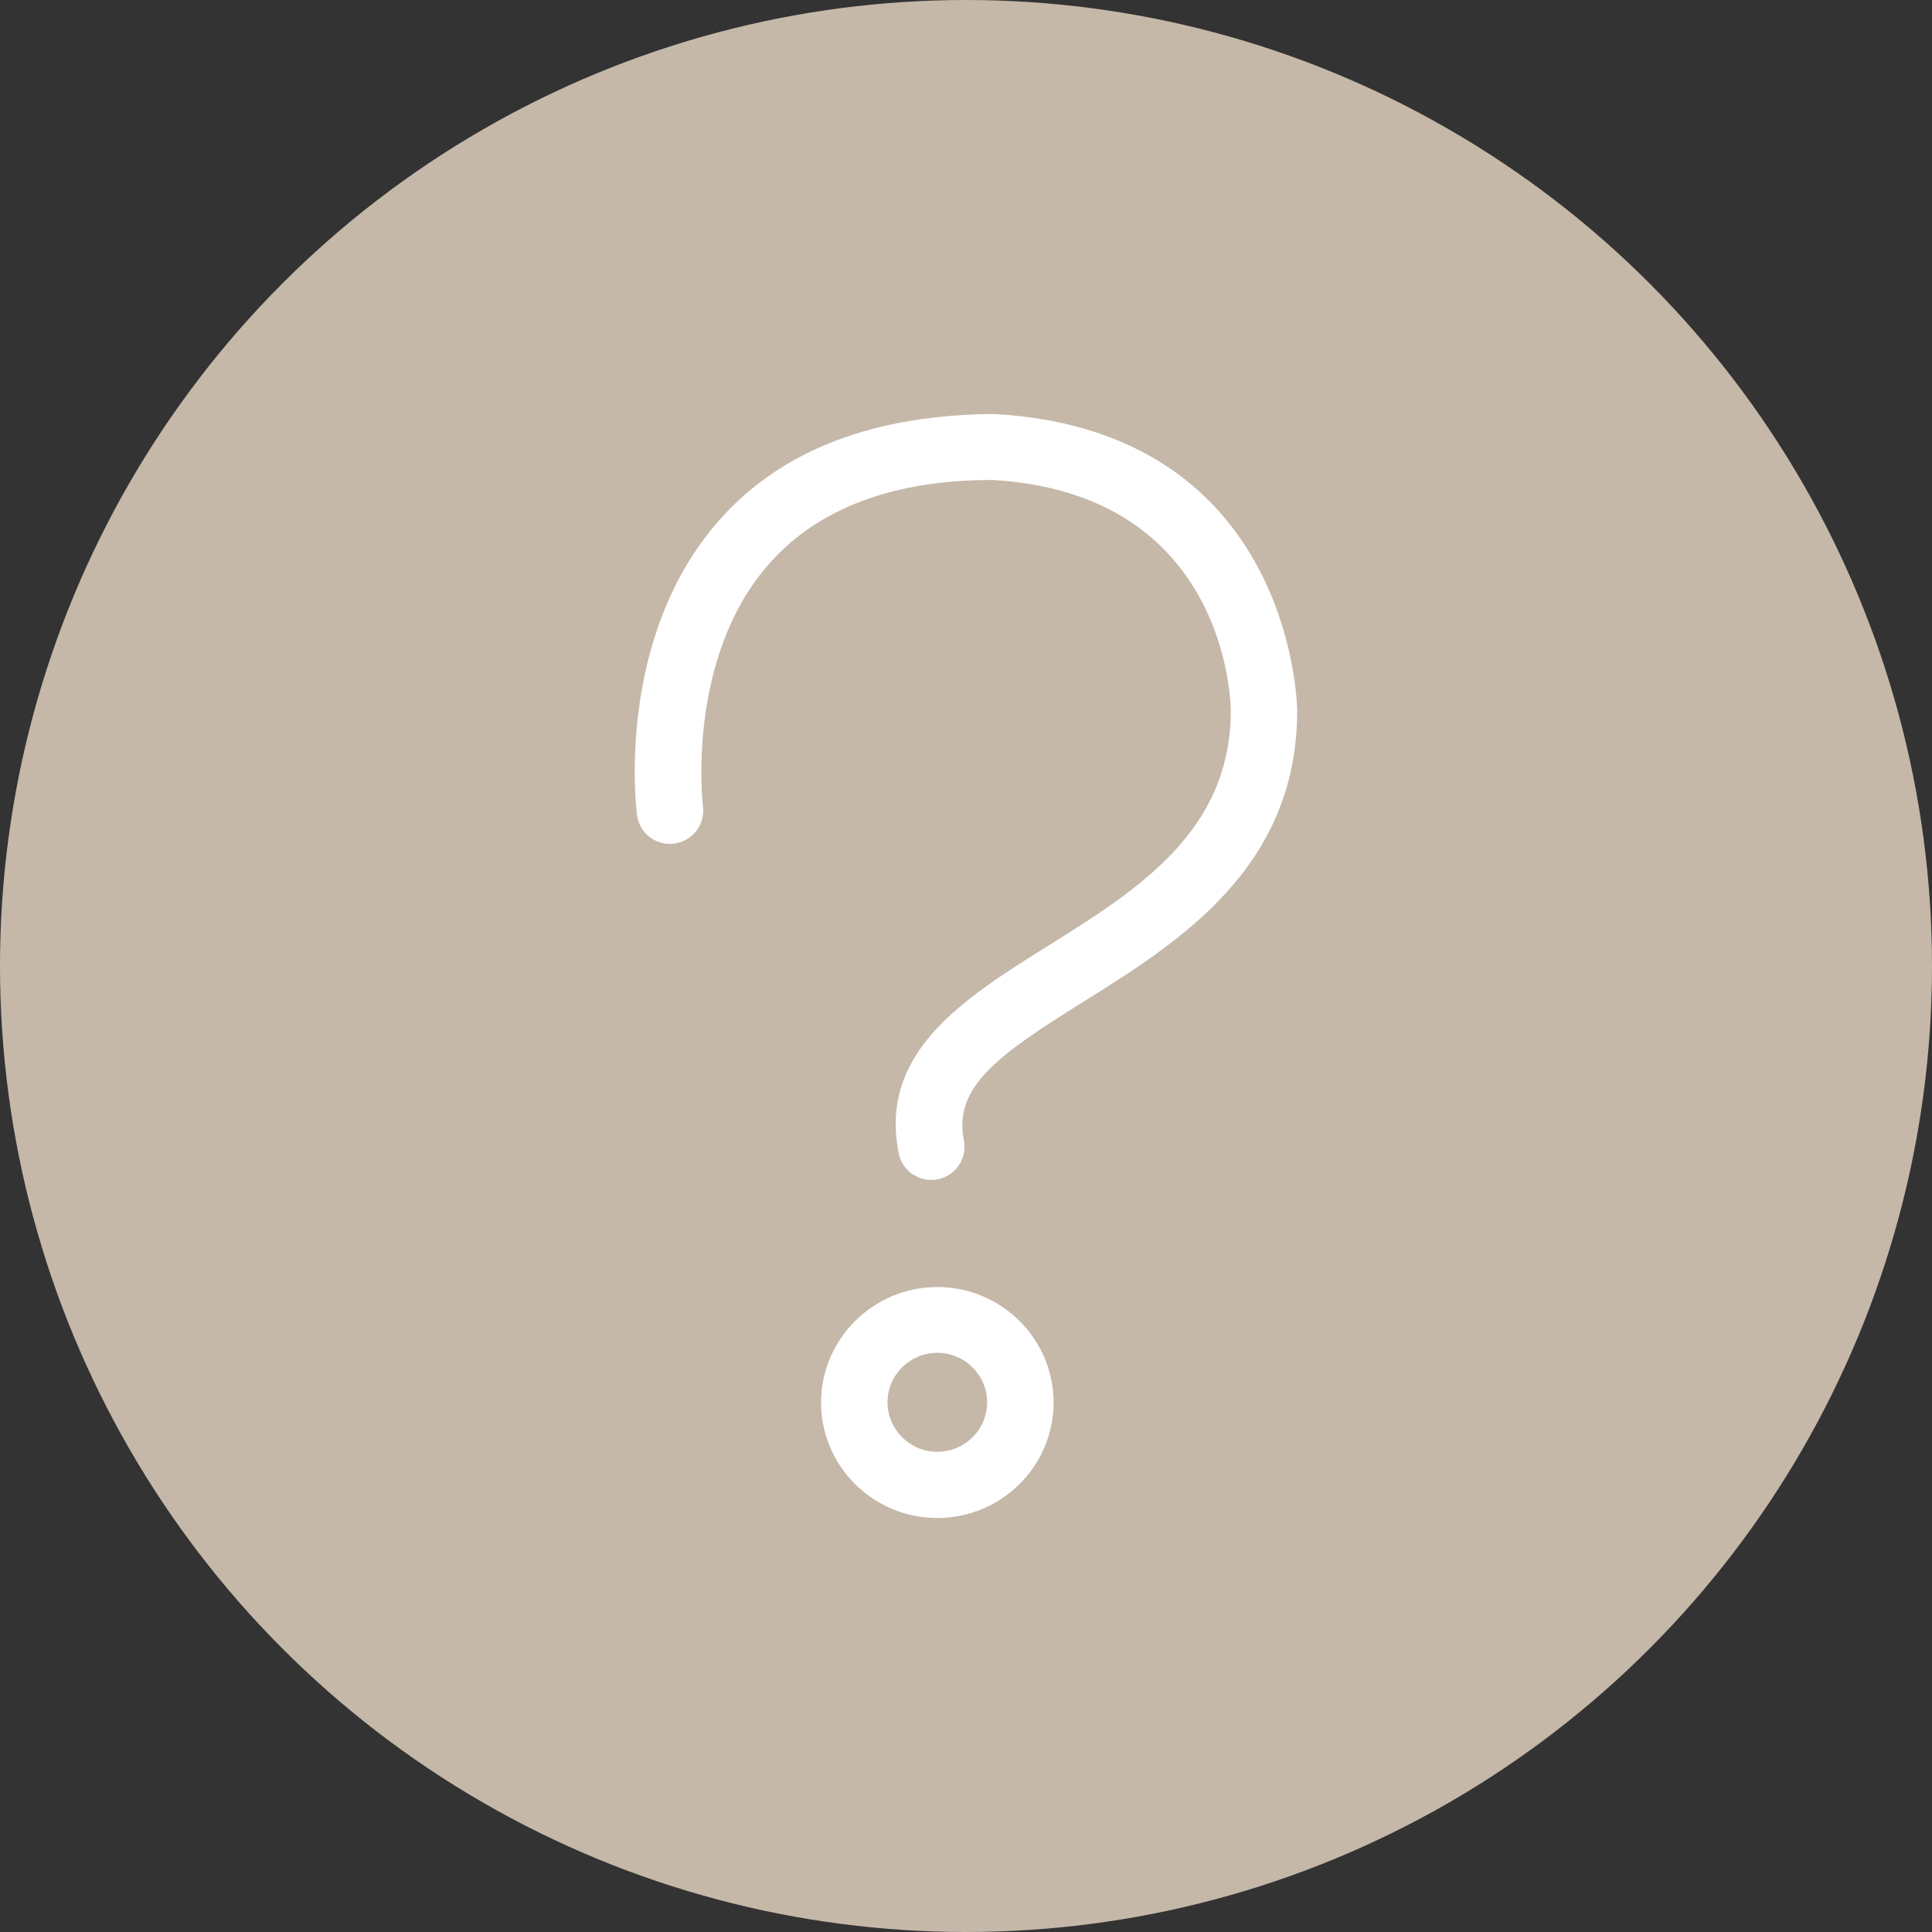 <svg width="70" height="70" viewBox="0 0 70 70" fill="none" xmlns="http://www.w3.org/2000/svg">
<rect x="0" y="0" width="70" height="70" fill="#333333" stroke="none"/>
<circle cx="35" cy="35" r="35" fill="#C5B8A9"/>
<path d="M33.744 42.751C33.182 42.751 32.677 42.36 32.565 41.794C31.818 38.12 34.94 36.168 37.957 34.279C41.222 32.239 44.593 30.127 44.593 25.743C44.593 25.424 44.44 17.885 35.967 17.391H35.927C32.396 17.391 29.668 18.403 27.895 20.395C24.829 23.83 25.463 29.17 25.471 29.226C25.552 29.88 25.086 30.477 24.428 30.565C23.77 30.652 23.168 30.19 23.08 29.537C23.048 29.274 22.294 23.097 26.073 18.833C28.344 16.275 31.706 15.024 36.047 15C46.88 15.63 47 25.64 47 25.743C47 31.457 42.699 34.143 39.24 36.303C36.224 38.192 34.53 39.355 34.924 41.316C35.052 41.962 34.635 42.591 33.985 42.727C33.904 42.743 33.824 42.751 33.744 42.751Z" fill="white"/>
<path d="M33.961 55C31.634 55 29.748 53.119 29.748 50.816C29.748 48.513 31.642 46.632 33.961 46.632C36.28 46.632 38.174 48.513 38.174 50.816C38.174 53.119 36.28 55 33.961 55ZM33.961 49.015C32.966 49.015 32.156 49.82 32.156 50.808C32.156 51.796 32.966 52.601 33.961 52.601C34.956 52.601 35.766 51.796 35.766 50.808C35.766 49.82 34.956 49.015 33.961 49.015Z" fill="white"/>
</svg>
